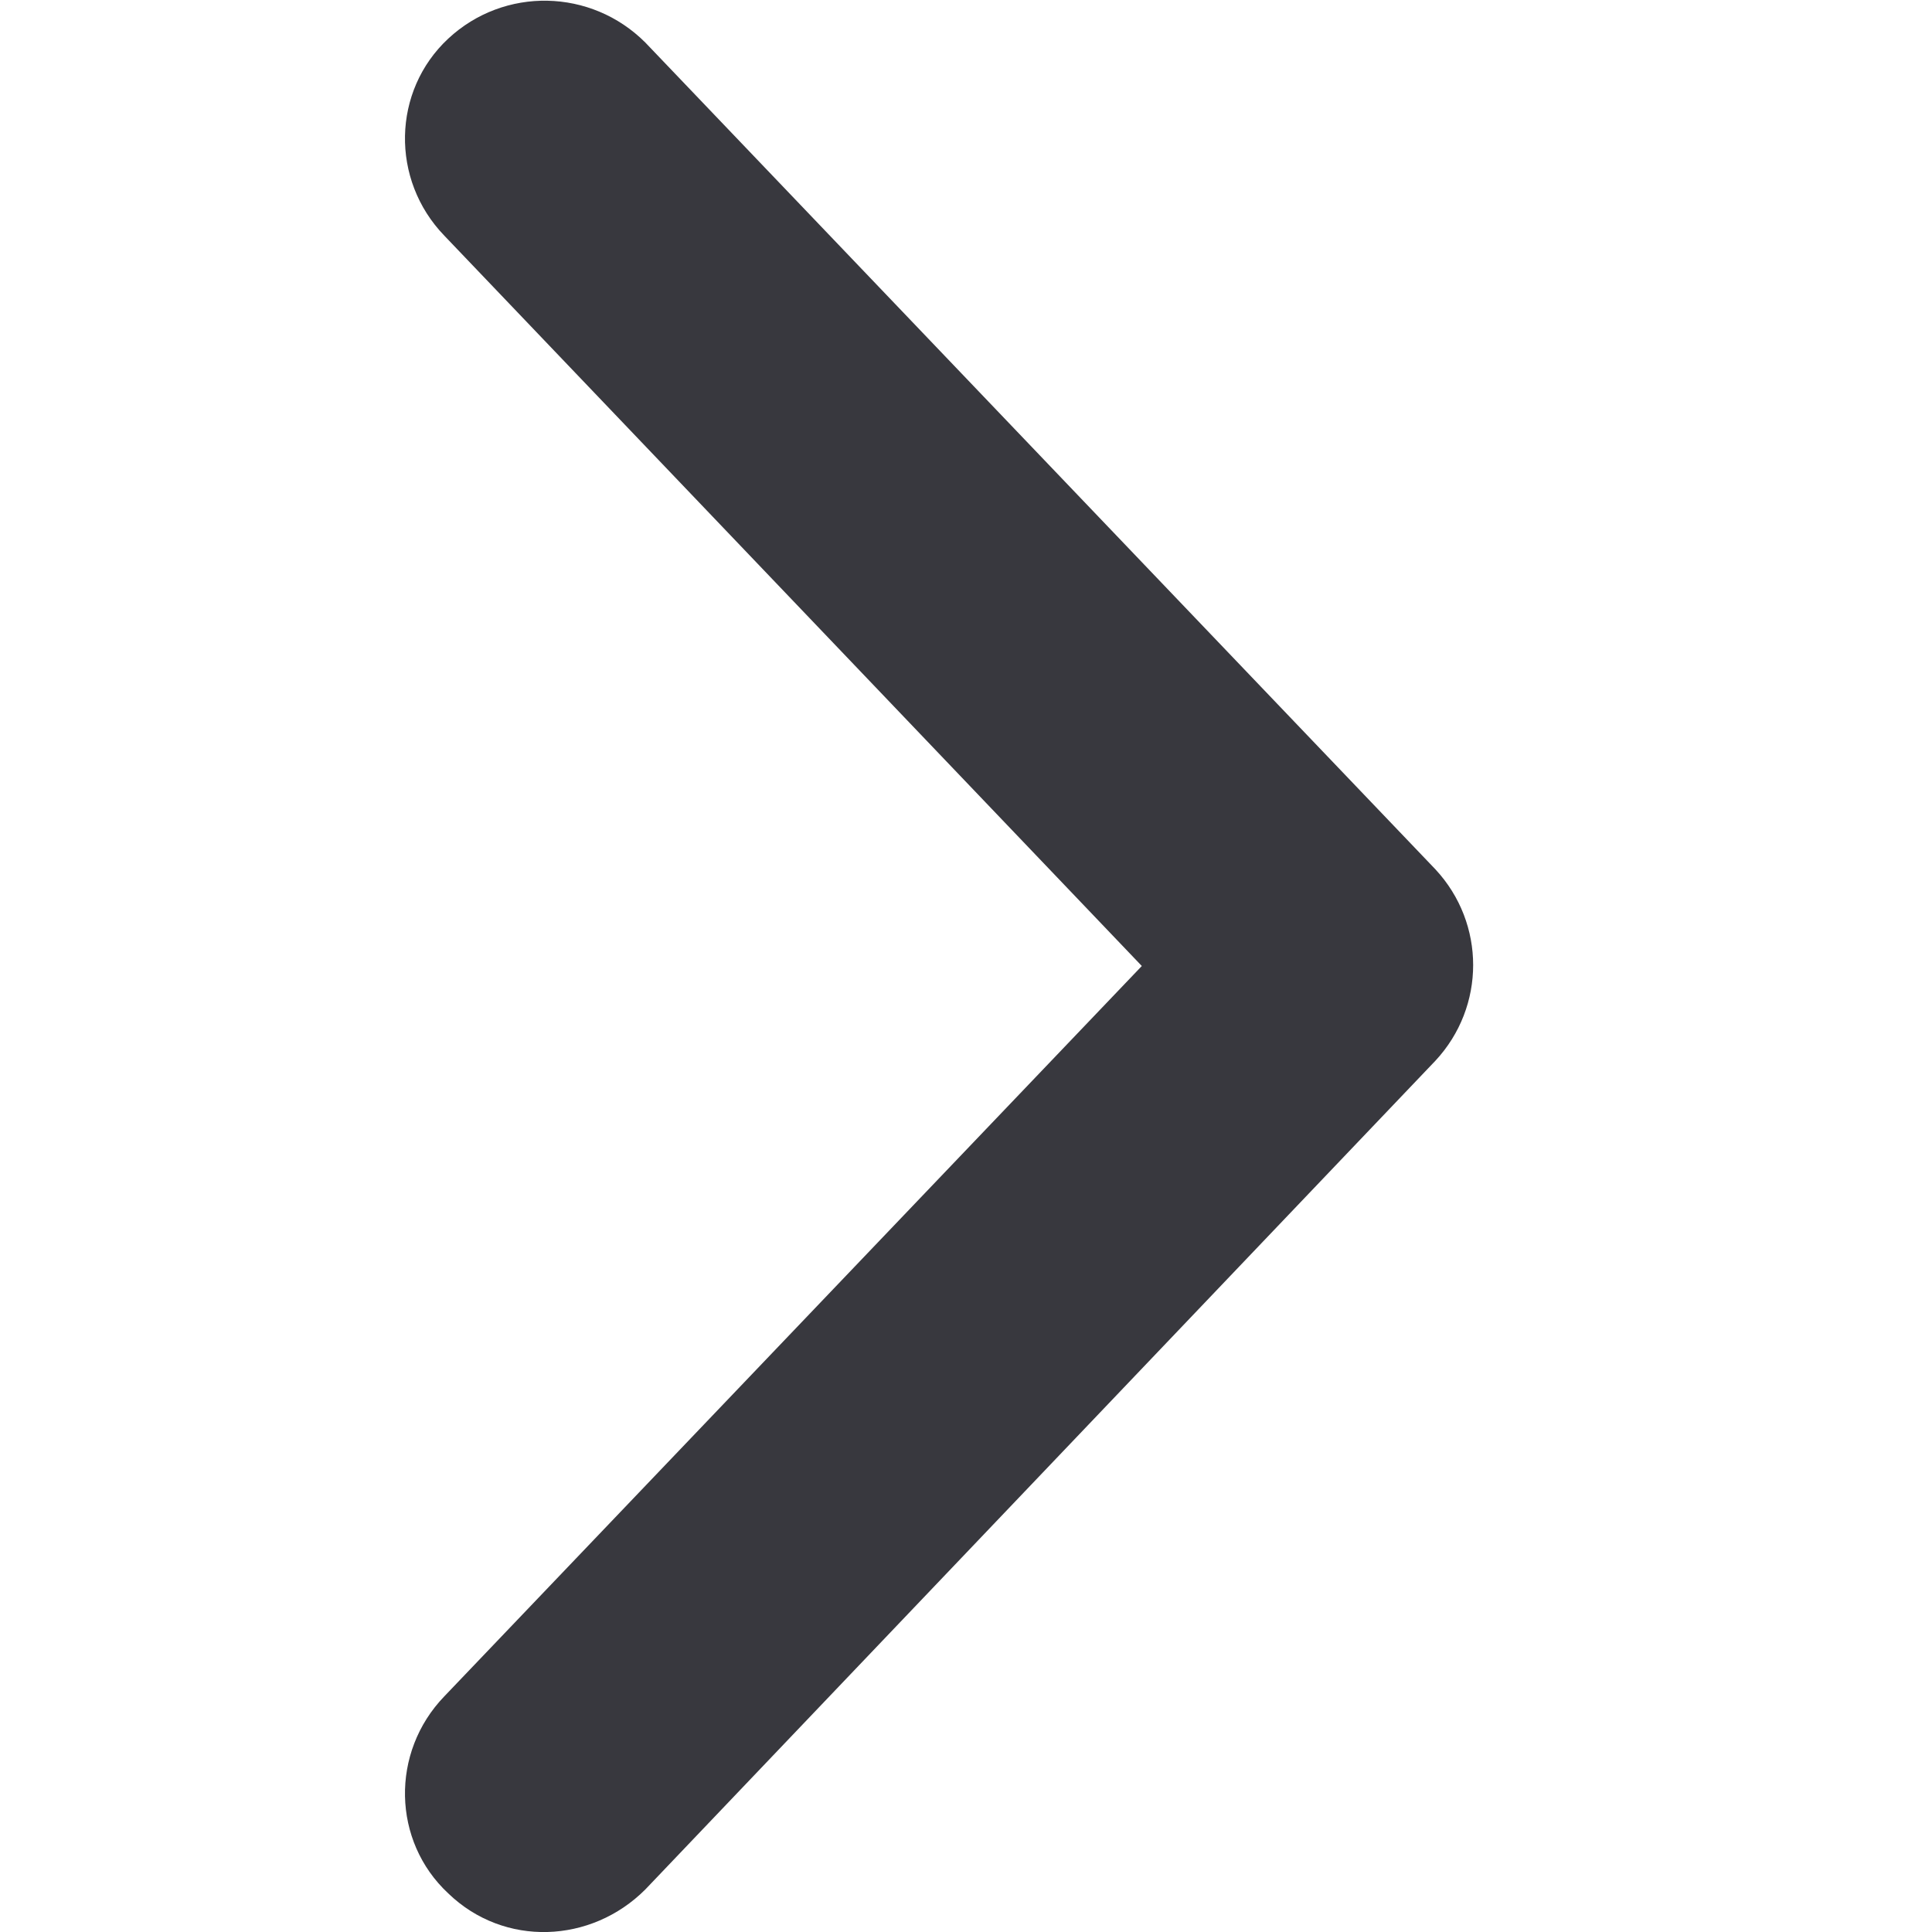 <?xml version="1.0" encoding="utf-8"?>
<!-- Generator: Adobe Illustrator 25.2.0, SVG Export Plug-In . SVG Version: 6.00 Build 0)  -->
<svg version="1.1" id="Ebene_1" xmlns="http://www.w3.org/2000/svg" xmlns:xlink="http://www.w3.org/1999/xlink" x="0px" y="0px"
	 viewBox="0 0 100 100" style="enable-background:new 0 0 100 100;" xml:space="preserve">
<style type="text/css">
	.st0{fill:#38383E;}
</style>
<path class="st0" d="M23.2,98L23.2,98c-2.9-2.7-3-7.3-0.2-10.2L59.1,50L23,12.2C20.2,9.3,20.3,4.7,23.2,2l0,0
	c2.9-2.7,7.4-2.6,10.2,0.2l40.9,42.8c2.6,2.8,2.6,7.1,0,9.9L33.4,97.8C30.6,100.6,26.1,100.8,23.2,98z"/>
</svg>

